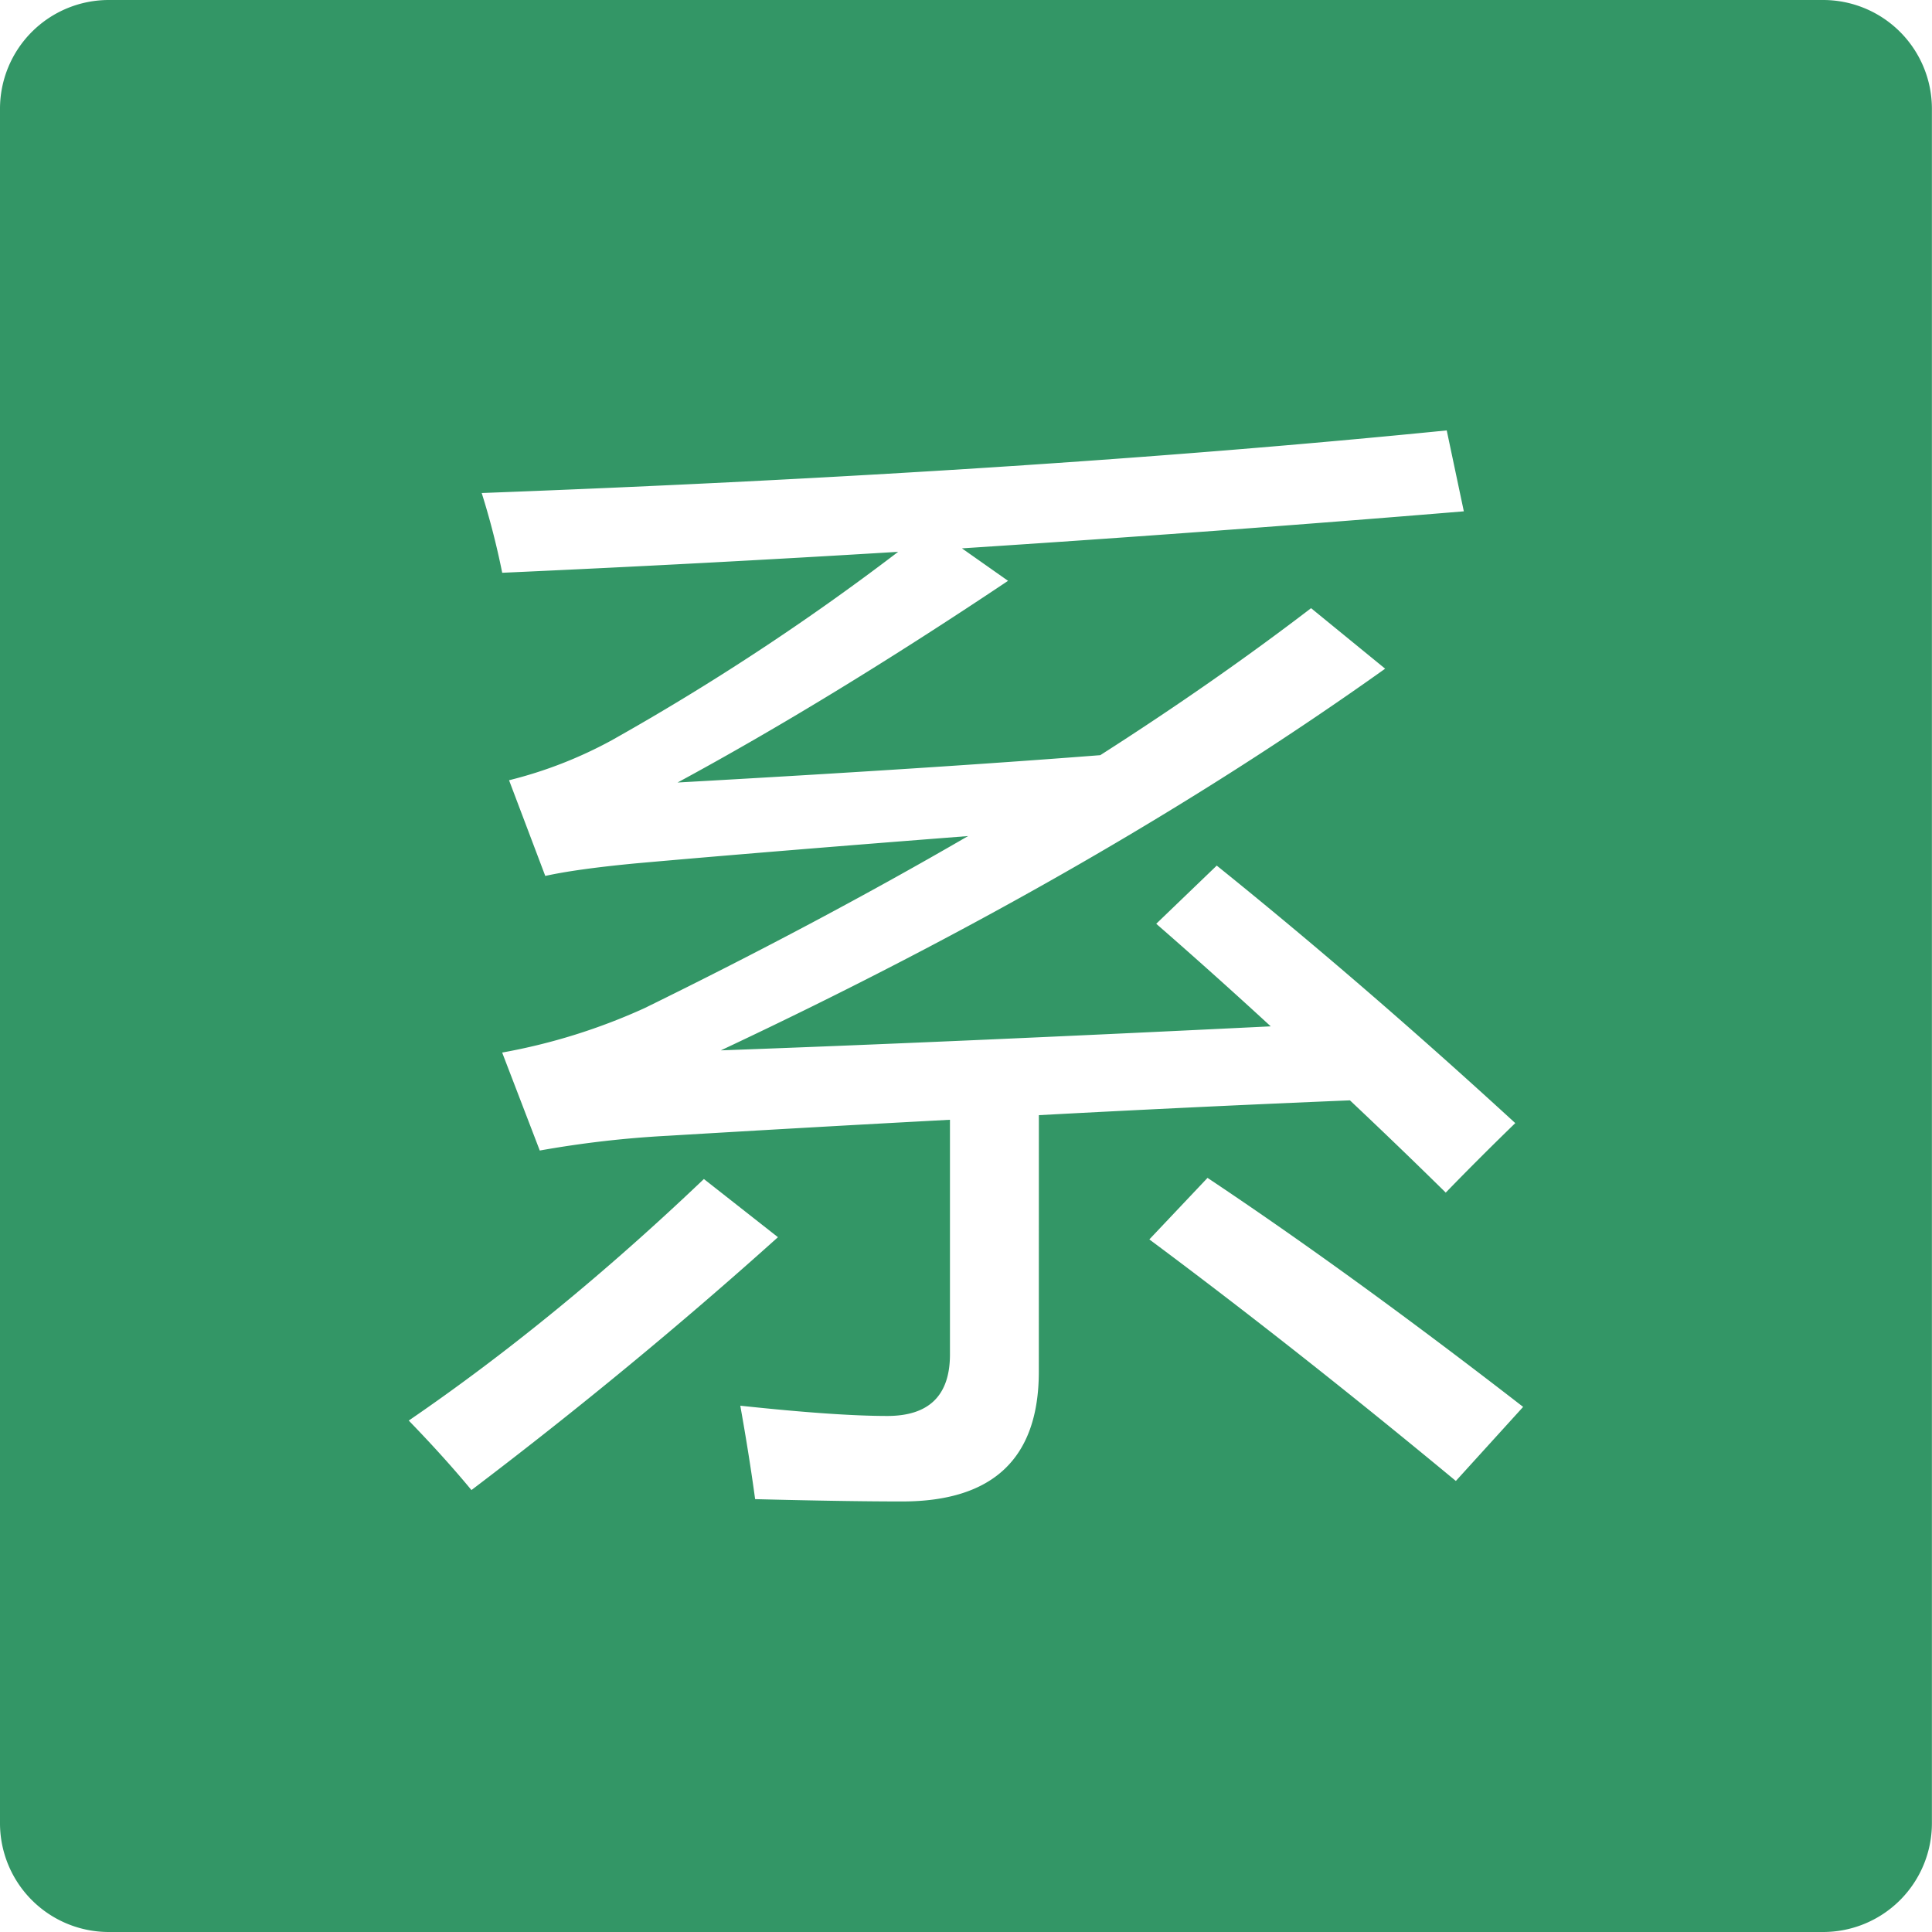 <?xml version="1.0" standalone="no"?><!DOCTYPE svg PUBLIC "-//W3C//DTD SVG 1.1//EN" "http://www.w3.org/Graphics/SVG/1.1/DTD/svg11.dtd"><svg t="1749803186934" class="icon" viewBox="0 0 1024 1024" version="1.1" xmlns="http://www.w3.org/2000/svg" p-id="5997" xmlns:xlink="http://www.w3.org/1999/xlink" width="200" height="200"><path d="M966.283 0H57.667A57.667 57.667 0 0 0 0 57.729v908.616a57.667 57.667 0 0 0 57.667 57.655h908.616a57.667 57.667 0 0 0 57.667-57.655V57.729A57.667 57.667 0 0 0 966.283 0zM216.644 752.932q78.514-53.769 156.436-128.028l39.251 30.838q-77.268 69.411-162.455 134.023-14.482-17.504-33.231-36.833z m333.953-25.966q0 68.831-72.47 68.843-29.605 0-77.897-1.234-3.01-22.352-7.858-49.526 50.735 5.44 77.91 5.44 33.207 0 33.219-32.614V593.499q-73.383 3.923-149.17 8.462a551.818 551.818 0 0 0-68.239 7.845l-19.934-51.931a317.275 317.275 0 0 0 75.492-23.56q92.403-45.295 171.46-91.182-105.072 8.141-176.394 14.494-31.393 3.01-47.713 6.636l-19.194-50.723a227.684 227.684 0 0 0 54.349-21.143 1300.976 1300.976 0 0 0 151.884-99.916q-103.616 6.328-209.86 11.102a409.963 409.963 0 0 0-10.867-42.273q288.053-10.818 511.482-33.182l9.066 42.89q-131.05 10.855-266.022 19.625l24.449 17.208q-94.809 63.416-175.161 106.897 135.256-7.549 224.045-14.494 60.443-38.646 111.721-77.91l39.263 32.072q-151.6 108.094-352.086 202.298 120.244-4.342 291.445-12.73-30.197-27.791-60.69-54.362l32.072-30.838q77.28 62.219 158.224 136.49-19.921 19.342-36.845 36.833-25.115-24.72-50.784-48.897-80.611 3.331-164.873 7.845z m221.036 57.976Q687.075 714.89 609.177 656.915l30.838-32.614q76.096 50.735 167.279 121.379z" fill="#339666" p-id="5998"></path></svg>